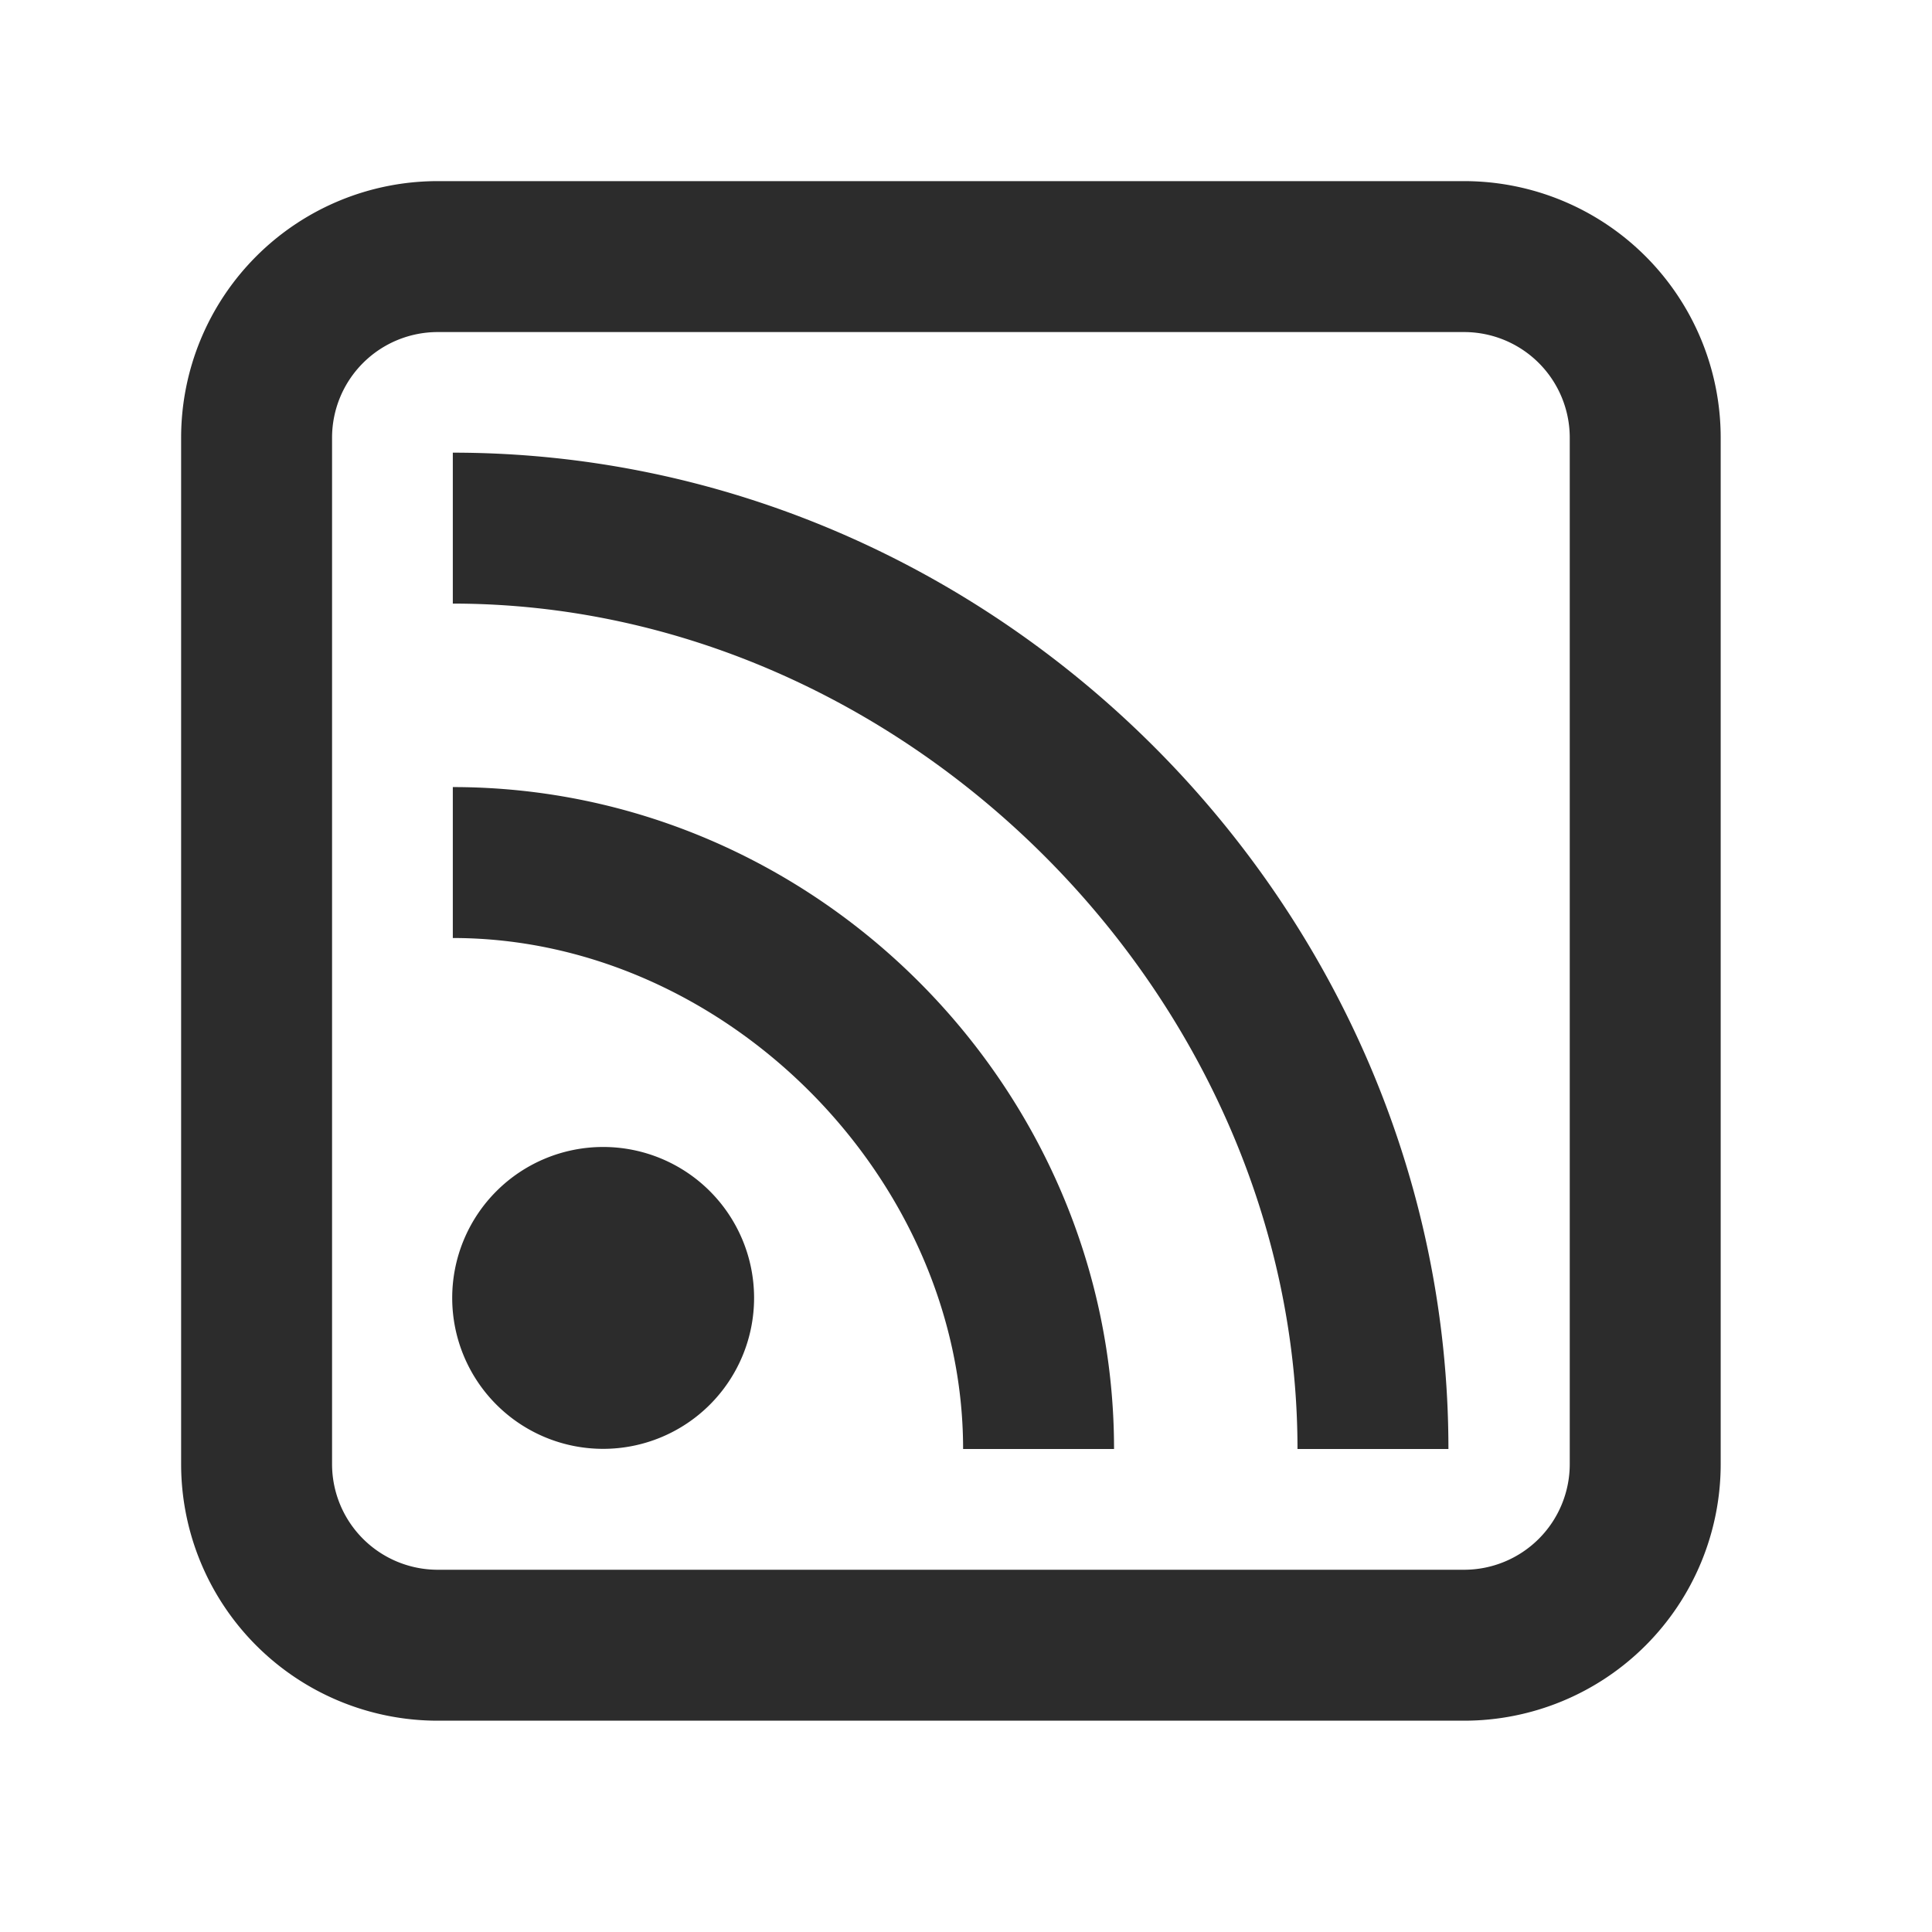 <?xml version="1.0" standalone="no"?><!DOCTYPE svg PUBLIC "-//W3C//DTD SVG 1.1//EN" "http://www.w3.org/Graphics/SVG/1.1/DTD/svg11.dtd"><svg t="1759978400841" class="icon" viewBox="0 0 1024 1024" version="1.1" xmlns="http://www.w3.org/2000/svg" p-id="15338" xmlns:xlink="http://www.w3.org/1999/xlink" width="200" height="200"><path d="M319.68 607.92a80 80 0 1 0 0 160 80 80 0 0 0 0-160zM240 417.168v80C384 497.152 510.464 624 510.464 768h80C590.464 576 432 417.168 240 417.168z m0-177.248v80C480 319.92 687.696 528 687.696 768h80C767.696 480 528 239.92 240 239.92zM776 96h-544A136 136 0 0 0 96 232v544a136 136 0 0 0 136 136h544a136 136 0 0 0 136-136v-544A136 136 0 0 0 776 96zM832 776a56 56 0 0 1-56 56h-544a56 56 0 0 1-56-56v-544a56 56 0 0 1 56-56h544a56 56 0 0 1 56 56v544z" fill="#2c2c2c" p-id="15339"></path></svg>